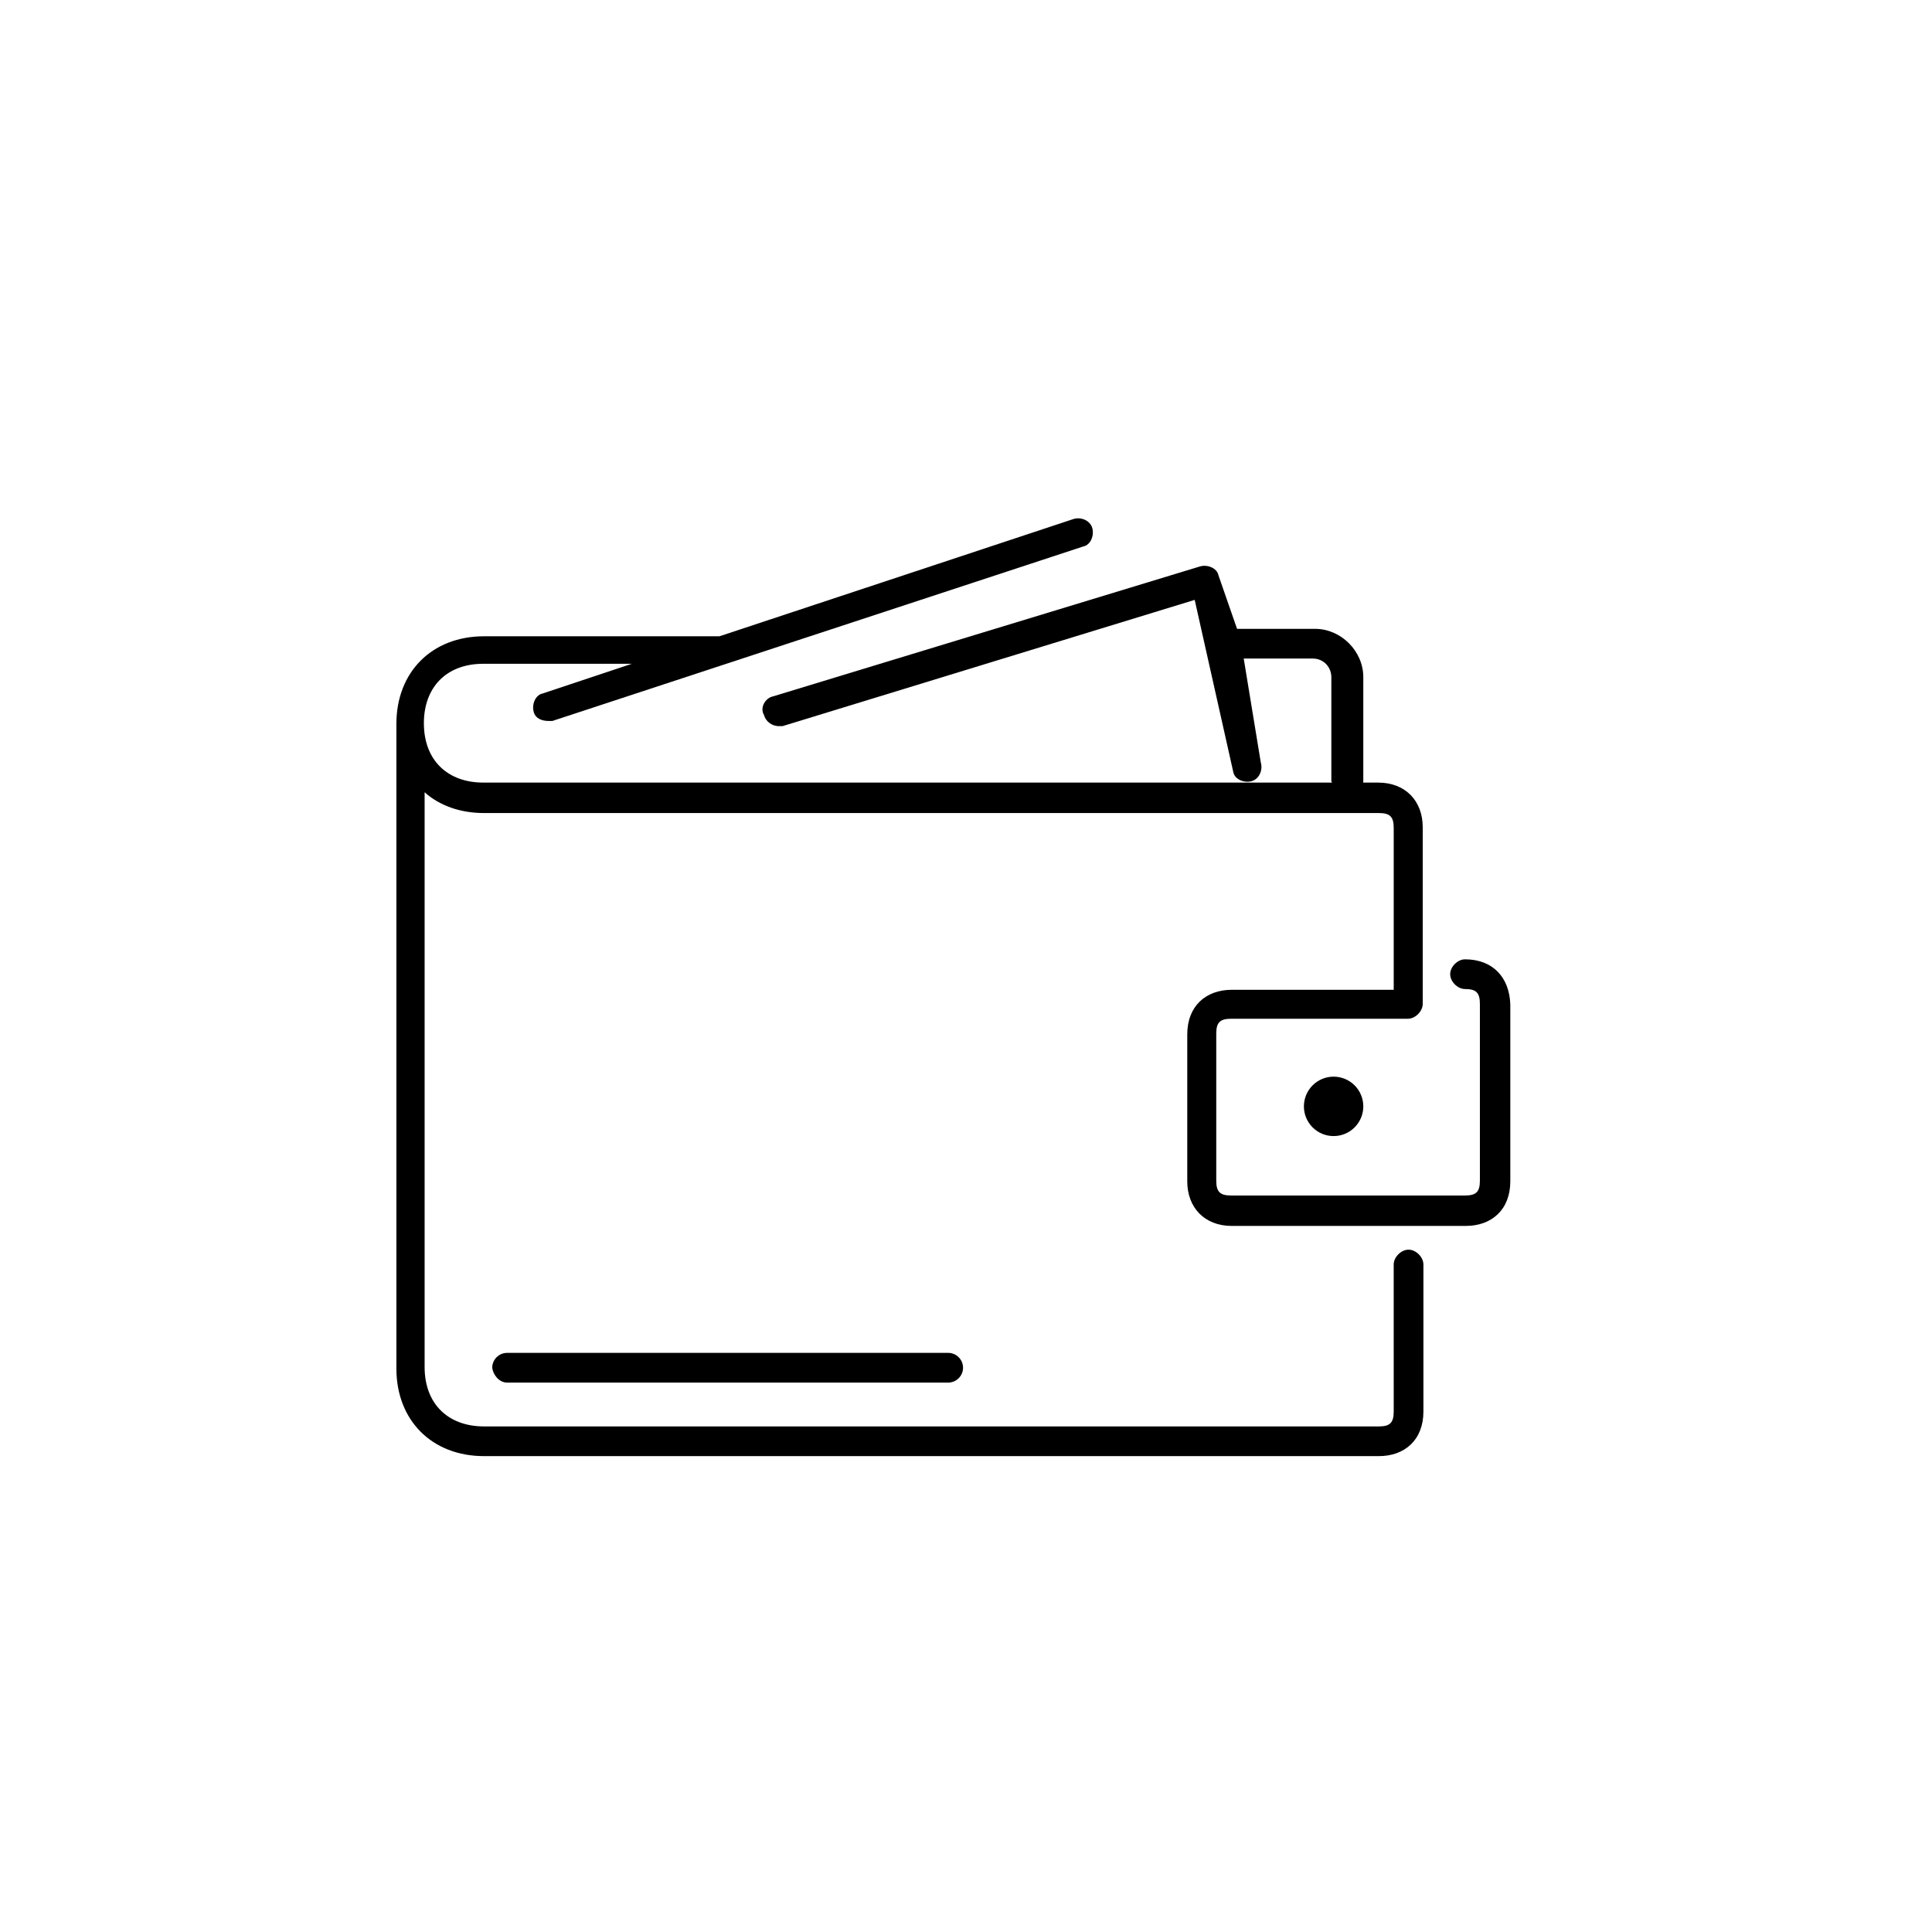 <?xml version="1.0" encoding="UTF-8"?>
<!-- The Best Svg Icon site in the world: iconSvg.co, Visit us! https://iconsvg.co -->
<svg fill="#000000" width="800px" height="800px" version="1.1" viewBox="144 144 512 512" xmlns="http://www.w3.org/2000/svg">
 <g>
  <path d="m501.35 354.93c1.969 0 3.938-1.969 3.938-3.938v-27.551c0-6.887-5.902-12.793-12.793-12.793h-20.664l-4.922-14.168c-0.395-1.969-2.953-2.953-4.922-2.363l-113.16 34.441c-1.969 0.395-3.543 2.953-2.363 4.922 0.395 1.574 1.969 2.953 3.938 2.953h0.984l109.22-33.457 10.234 45.656c0.395 1.969 2.953 2.953 4.922 2.363s2.953-2.953 2.363-4.922l-4.527-27.551h18.301c2.953 0 4.922 2.363 4.922 4.922v27.551c0.586 1.969 2.555 3.934 4.523 3.934z"/>
  <path d="m532.25 398.23c-1.969 0-3.938 1.969-3.938 3.938s1.969 3.938 3.938 3.938c2.953 0 3.938 0.984 3.938 3.938v46.84c0 2.953-0.984 3.938-3.938 3.938h-61.992c-2.953 0-3.938-0.984-3.938-3.938v-38.965c0-2.953 0.984-3.938 3.938-3.938h46.84c1.969 0 3.938-1.969 3.938-3.938v-46.84c0-6.887-4.527-11.809-11.809-11.809h-237.15c-9.445 0-15.742-5.902-15.742-15.742 0-9.445 5.902-15.742 15.742-15.742h39.359l-23.617 7.871c-1.969 0.395-2.953 2.953-2.363 4.922 0.395 1.574 1.969 2.363 3.938 2.363h0.984l140.71-46.25c1.969-0.395 2.953-2.953 2.363-4.922s-2.953-2.953-4.922-2.363l-93.871 31.09h-62.387c-13.777 0-23.223 9.445-23.223 23.223v170.82c0 13.777 9.445 23.223 23.223 23.223h237.14c6.887 0 11.809-4.328 11.809-11.809v-38.965c0-1.969-1.969-3.938-3.938-3.938s-3.938 1.969-3.938 3.938l0.004 38.965c0 2.953-0.984 3.938-3.938 3.938h-237.14c-9.445 0-15.742-5.902-15.742-15.742v-152.32c3.938 3.543 9.445 5.512 15.742 5.512h237.14c2.953 0 3.938 0.984 3.938 3.938v42.902h-42.902c-6.887 0-11.809 4.328-11.809 11.809v38.961c0 6.887 4.527 11.809 11.809 11.809h61.992c6.887 0 11.809-4.328 11.809-11.809v-46.84c-0.199-7.082-4.527-12.004-12.004-12.004z"/>
  <path d="m505.29 437.2c0 4.348-3.523 7.871-7.871 7.871-4.348 0-7.871-3.523-7.871-7.871 0-4.348 3.523-7.875 7.871-7.875 4.348 0 7.871 3.527 7.871 7.875"/>
  <path d="m278.38 510.4h116.9c2.164 0 3.938-1.77 3.938-3.938 0-2.164-1.77-3.938-3.938-3.938l-116.9 0.004c-2.164 0-3.938 1.77-3.938 3.938 0.199 1.77 1.773 3.934 3.938 3.934z"/>
 </g>
</svg>